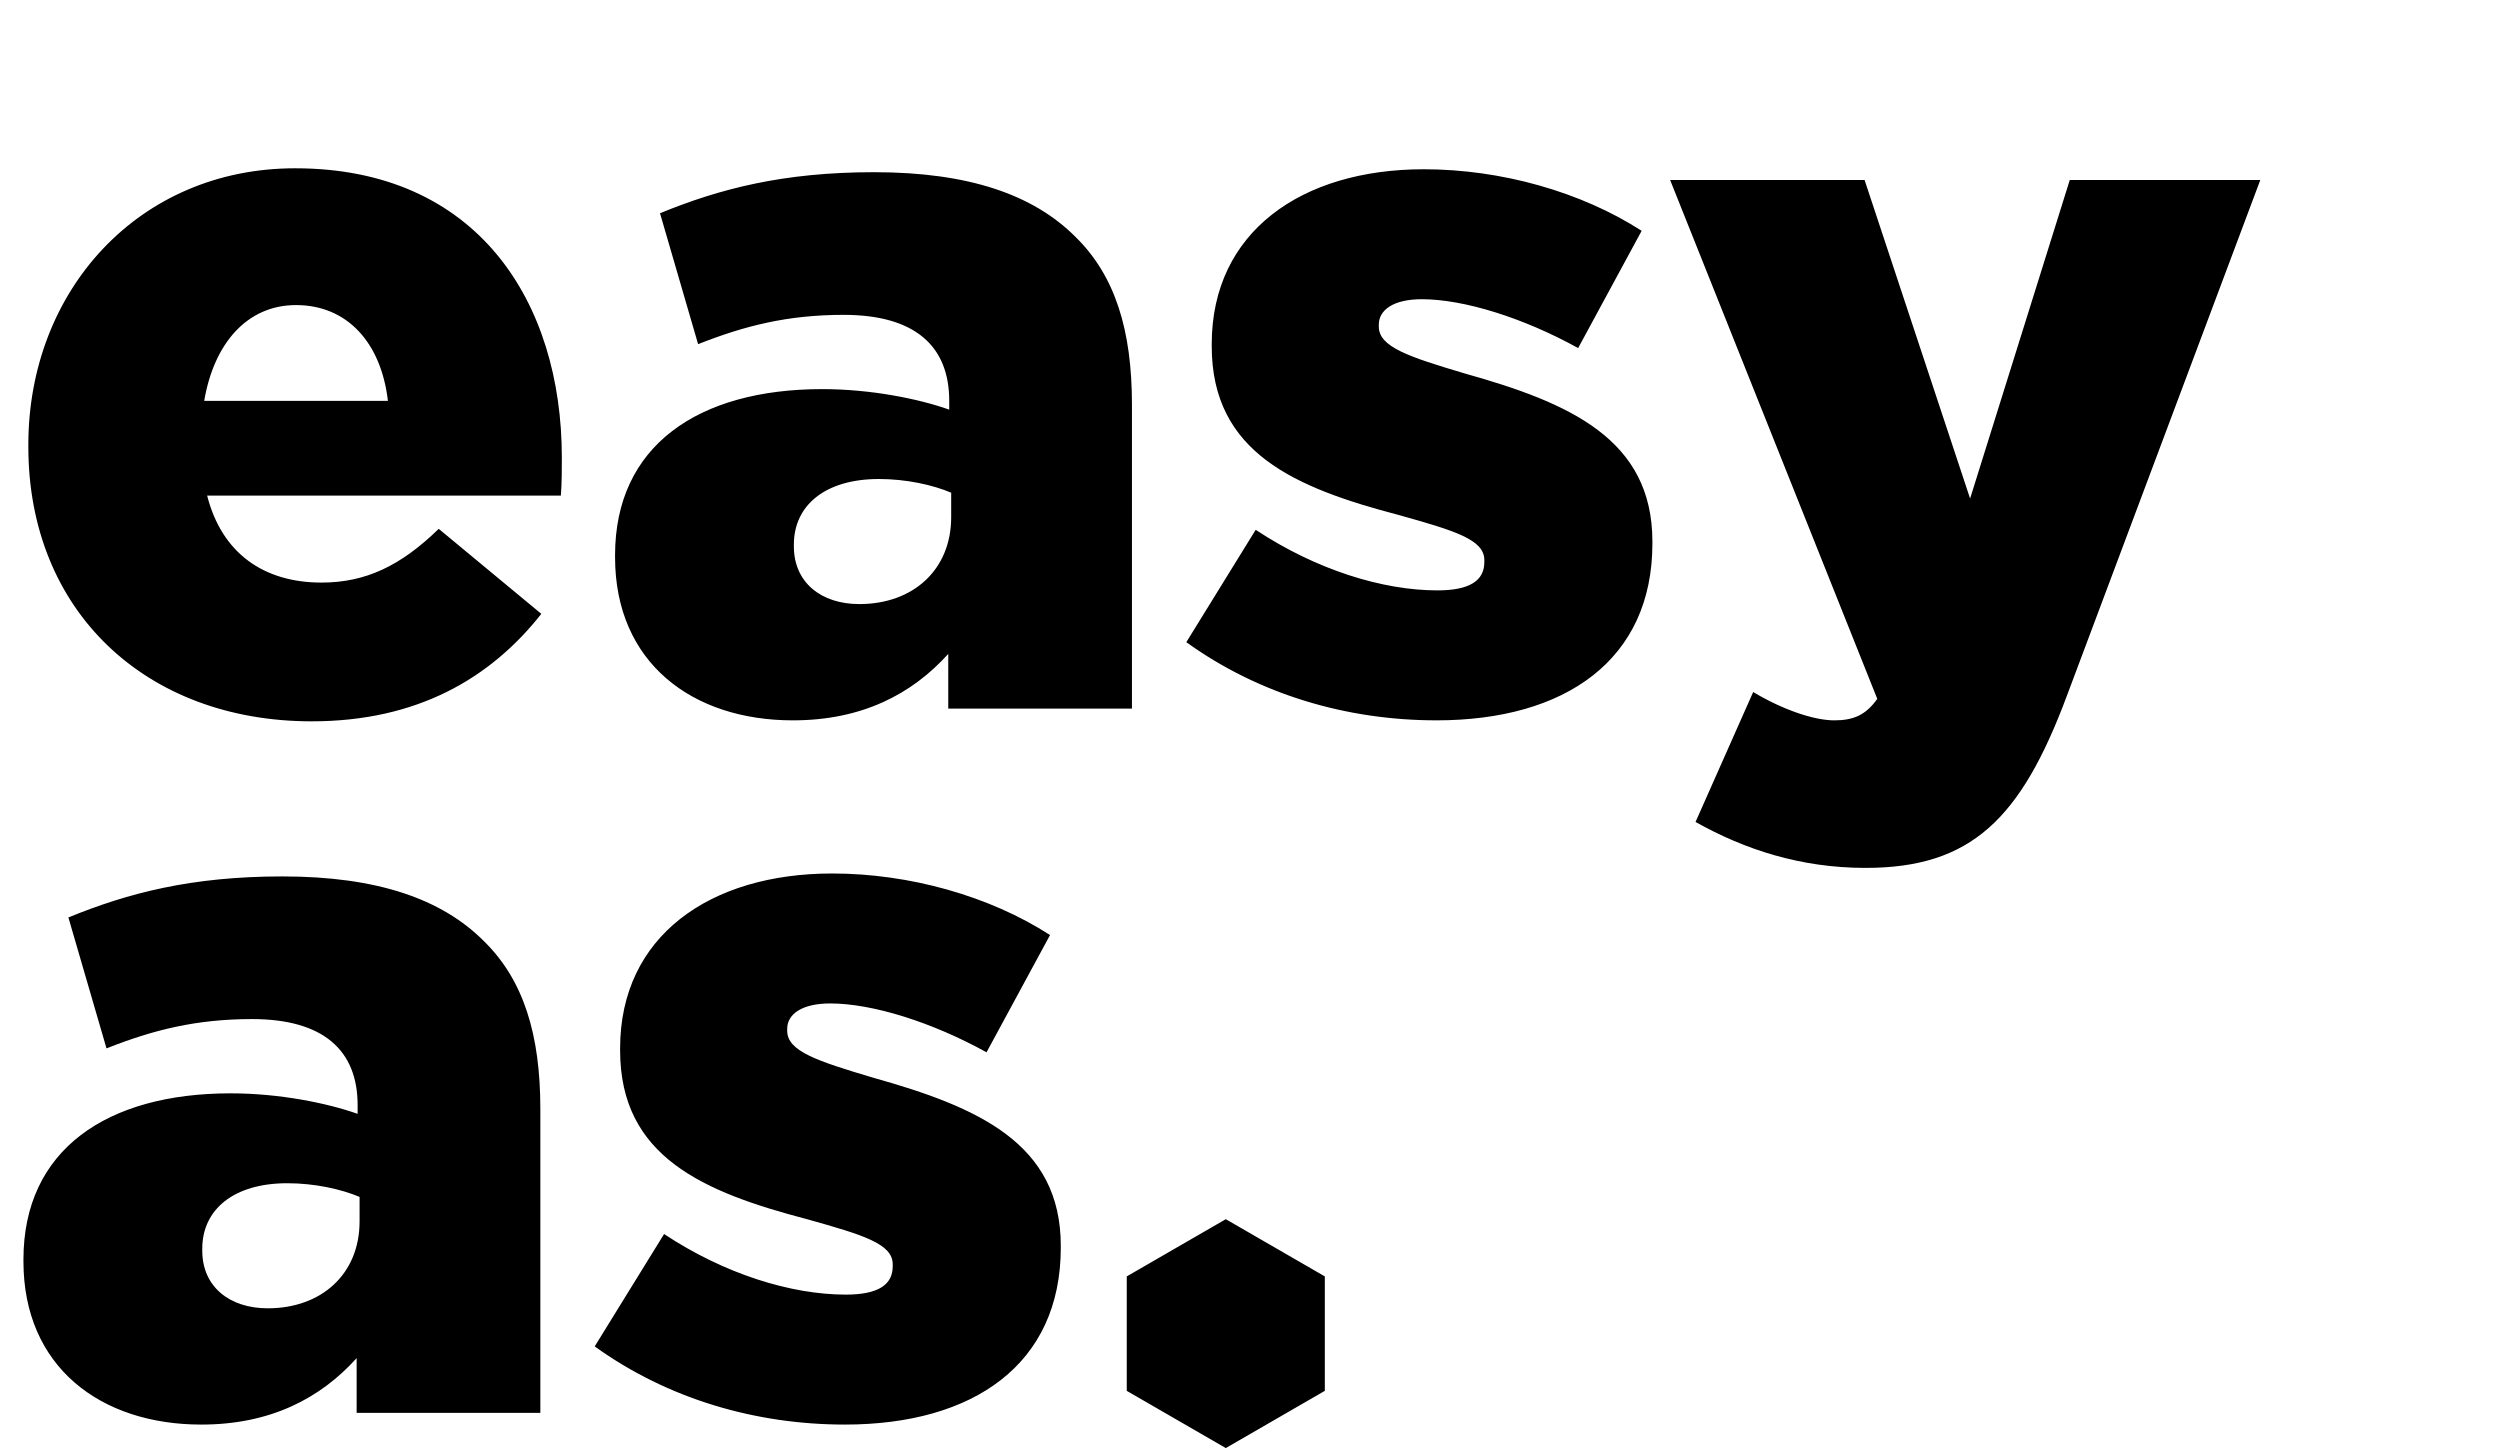 <svg width="568" height="329" viewBox="0 0 568 329" fill="none" xmlns="http://www.w3.org/2000/svg"><path d="M70.818 163.886c23.976 0 40.626-9.768 52.17-24.42l-23.31-19.314c-8.658 8.436-16.65 12.21-26.64 12.21-13.098 0-22.644-6.66-25.974-19.758h80.364c.222-2.886.222-5.994.222-8.658 0-35.298-19.092-65.712-60.606-65.712-35.52 0-60.606 27.75-60.606 62.826v.444c0 37.296 26.64 62.382 64.38 62.382zM46.398 91.07c2.22-13.098 9.768-21.756 20.868-21.756 11.544 0 19.314 8.436 20.868 21.756H46.398zm133.748 72.594c15.762 0 27.084-5.994 35.298-15.096V161h41.736V91.958c0-16.872-3.774-29.304-12.876-38.184-9.546-9.546-24.198-14.652-45.732-14.652-20.646 0-35.076 3.774-48.618 9.324l8.658 29.748c10.656-4.218 20.424-6.66 33.078-6.66 16.206 0 23.976 7.104 23.976 19.536v1.998c-6.882-2.442-17.76-4.662-28.86-4.662-28.194 0-47.064 12.876-47.064 37.74v.444c0 23.976 17.538 37.074 40.404 37.074zm15.096-26.418c-8.658 0-14.874-4.884-14.874-13.098v-.444c0-8.88 7.104-14.874 19.314-14.874 6.216 0 12.21 1.332 16.428 3.108v5.55c0 11.988-8.658 19.758-20.868 19.758zm131.121 26.418c29.304 0 49.062-13.764 49.062-40.182v-.444c0-23.31-18.87-31.524-42.624-38.184-12.654-3.774-19.536-5.994-19.536-10.656v-.444c0-3.33 3.33-5.772 9.768-5.772 9.546 0 23.088 4.218 35.52 11.1l14.43-26.64c-13.764-8.88-31.968-13.986-49.506-13.986-27.75 0-48.174 14.208-48.174 39.738v.444c0 24.198 18.87 32.19 42.624 38.406 12.654 3.552 19.314 5.55 19.314 10.212v.444c0 4.218-3.33 6.438-10.656 6.438-12.432 0-27.528-4.662-41.292-13.764l-15.762 25.53c16.65 11.988 36.63 17.76 56.832 17.76zm97.489 33.522c23.976 0 35.298-11.1 45.732-39.072L513.54 40.898h-43.29l-22.644 72.372-23.976-72.372h-44.178l47.064 117.882c-2.664 3.774-5.55 4.884-9.768 4.884-4.662 0-11.766-2.442-18.426-6.438l-13.098 29.526c11.1 6.216 23.754 10.434 38.628 10.434zM45.732 323.664c15.762 0 27.084-5.994 35.298-15.096V321h41.736v-69.042c0-16.872-3.774-29.304-12.876-38.184-9.546-9.546-24.198-14.652-45.732-14.652-20.646 0-35.076 3.774-48.618 9.324l8.658 29.748c10.656-4.218 20.424-6.66 33.078-6.66 16.206 0 23.976 7.104 23.976 19.536v1.998c-6.882-2.442-17.76-4.662-28.86-4.662-28.194 0-47.064 12.876-47.064 37.74v.444c0 23.976 17.538 37.074 40.404 37.074zm15.096-26.418c-8.658 0-14.874-4.884-14.874-13.098v-.444c0-8.88 7.104-14.874 19.314-14.874 6.216 0 12.21 1.332 16.428 3.108v5.55c0 11.988-8.658 19.758-20.868 19.758zm131.12 26.418c29.304 0 49.062-13.764 49.062-40.182v-.444c0-23.31-18.87-31.524-42.624-38.184-12.654-3.774-19.536-5.994-19.536-10.656v-.444c0-3.33 3.33-5.772 9.768-5.772 9.546 0 23.088 4.218 35.52 11.1l14.43-26.64c-13.764-8.88-31.968-13.986-49.506-13.986-27.75 0-48.174 14.208-48.174 39.738v.444c0 24.198 18.87 32.19 42.624 38.406 12.654 3.552 19.314 5.55 19.314 10.212v.444c0 4.218-3.33 6.438-10.656 6.438-12.432 0-27.528-4.662-41.292-13.764l-15.762 25.53c16.65 11.988 36.63 17.76 56.832 17.76zM301 316v-26l-22.5-13-22.5 13v26l22.5 13 22.5-13z" fill="#000"/></svg>